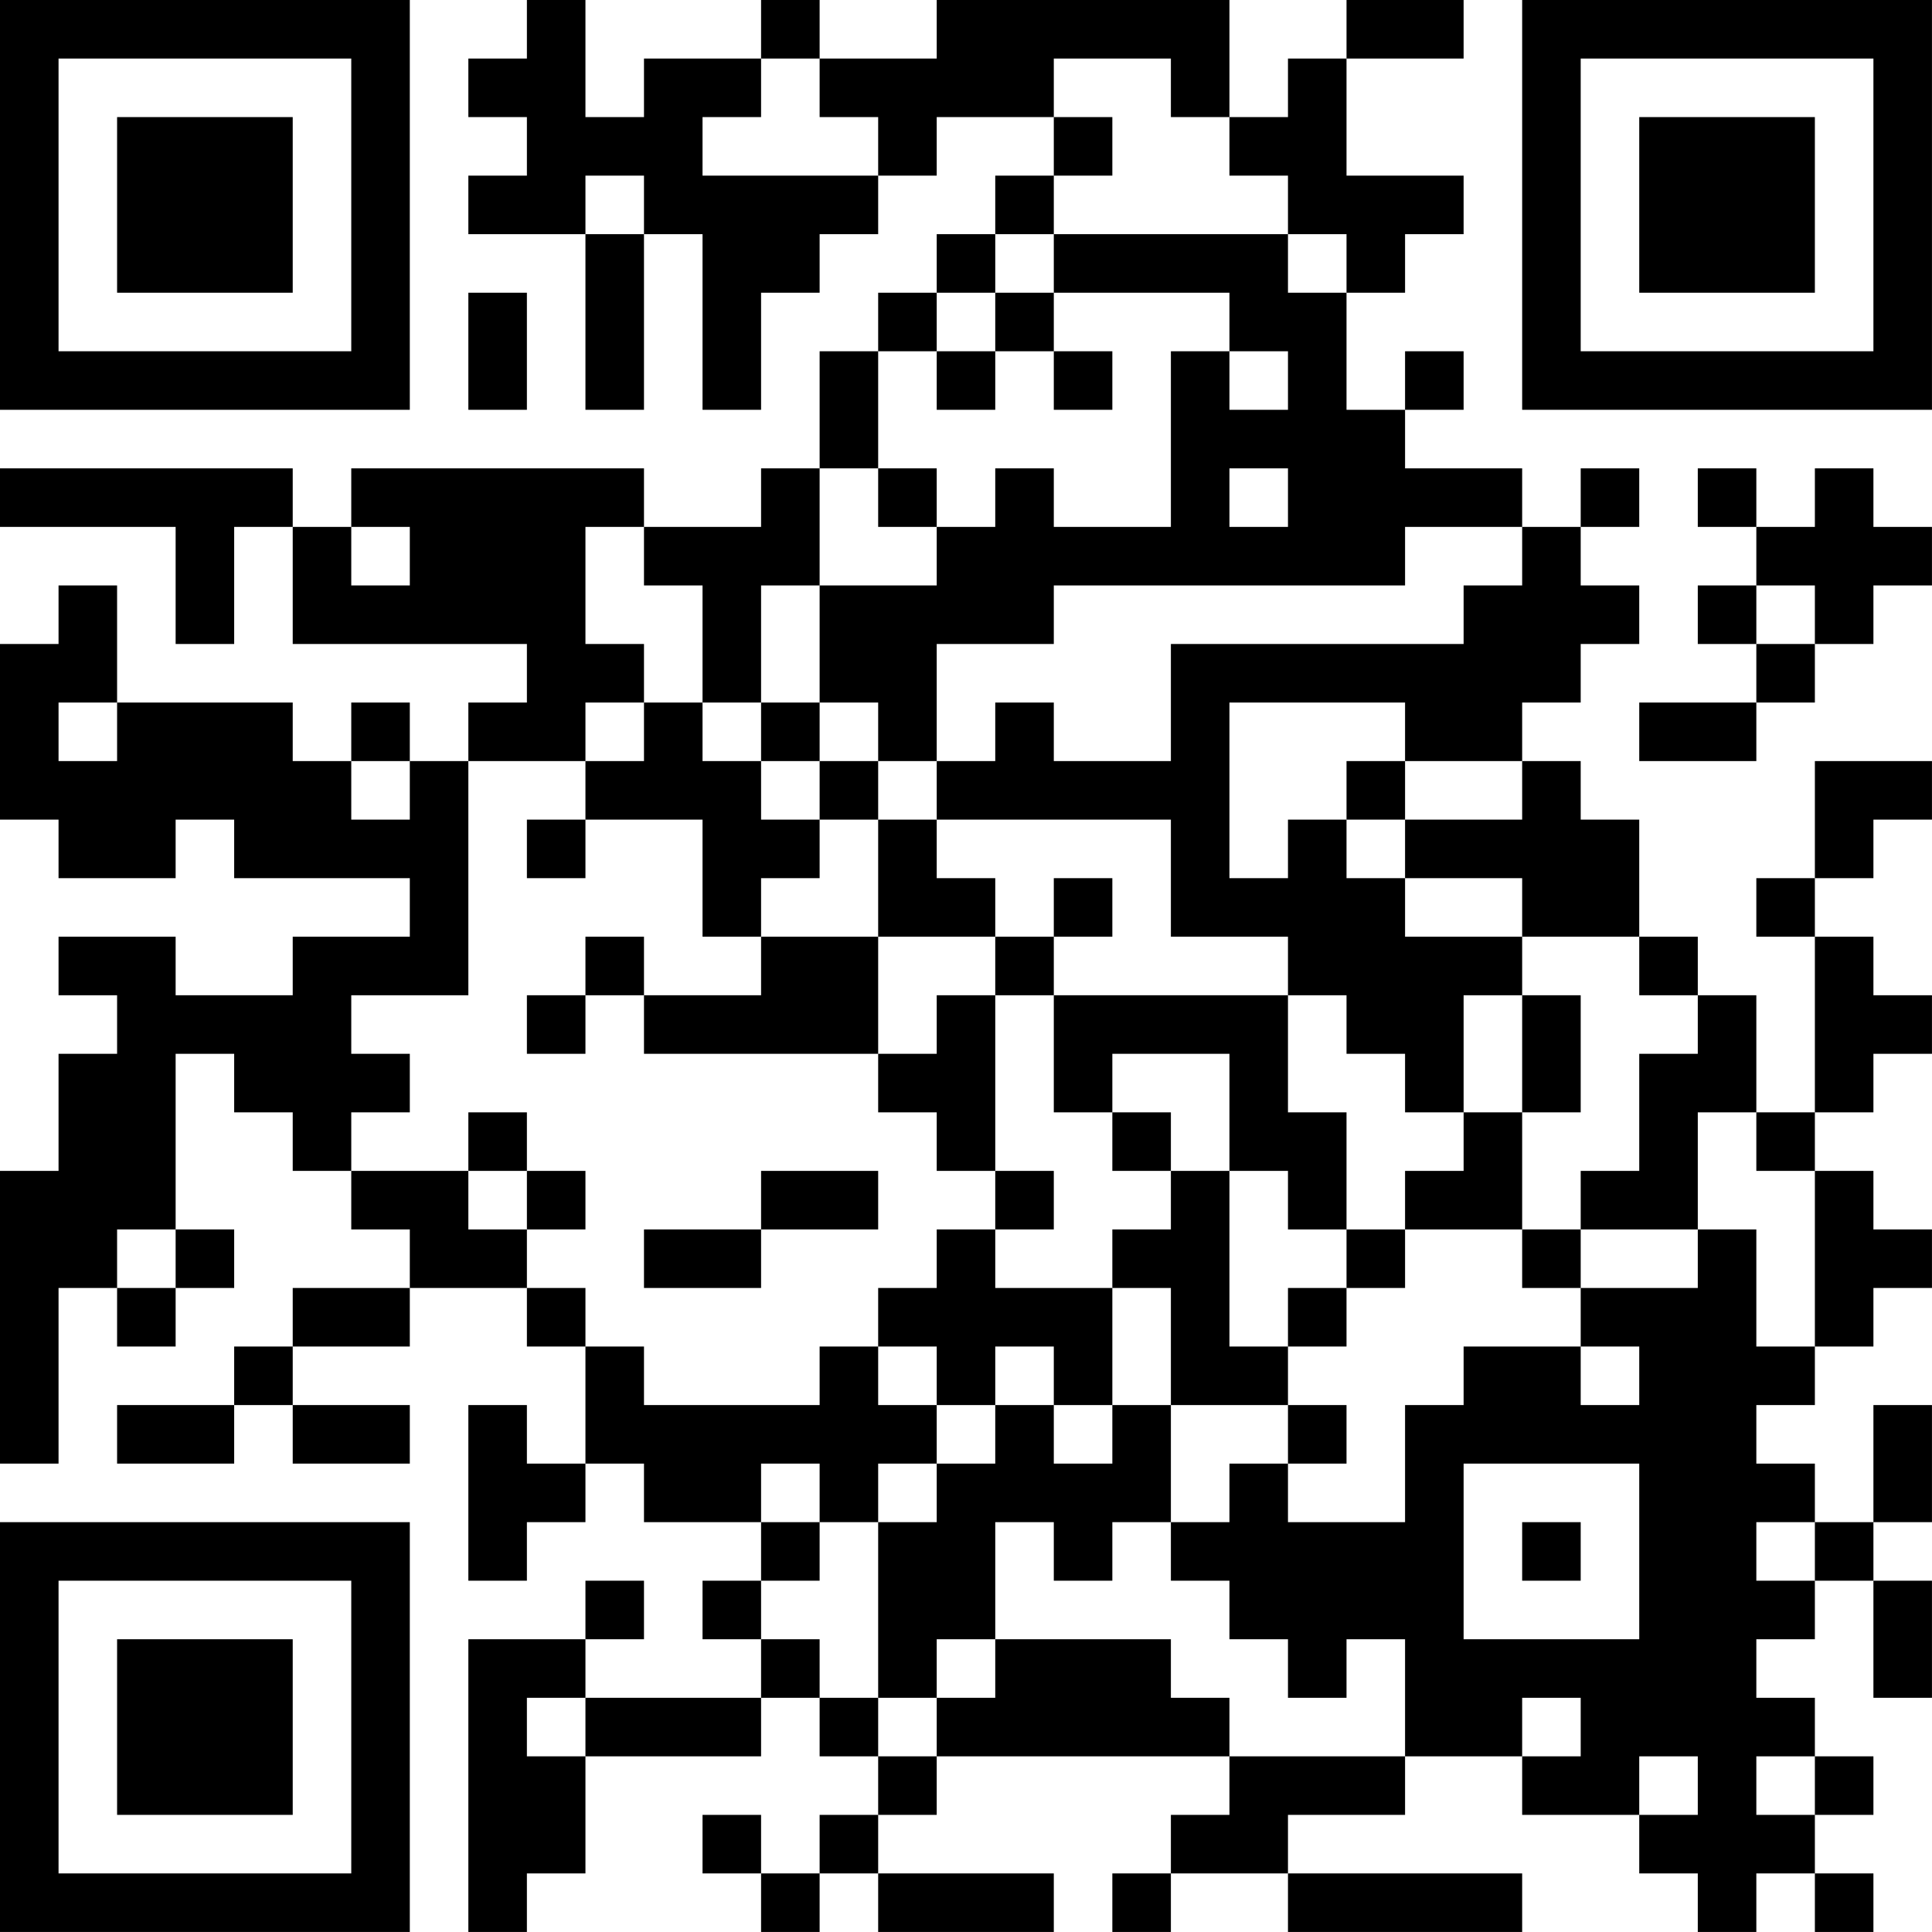<?xml version="1.0" encoding="UTF-8"?>
<svg xmlns="http://www.w3.org/2000/svg" version="1.1" width="400" height="400" viewBox="0 0 400 400"><rect x="0" y="0" width="400" height="400" fill="#ffffff"/><g transform="scale(12.121)"><g transform="translate(0,0)"><path fill-rule="evenodd" d="M9 0L9 1L8 1L8 2L9 2L9 3L8 3L8 4L10 4L10 7L11 7L11 4L12 4L12 7L13 7L13 5L14 5L14 4L15 4L15 3L16 3L16 2L18 2L18 3L17 3L17 4L16 4L16 5L15 5L15 6L14 6L14 8L13 8L13 9L11 9L11 8L6 8L6 9L5 9L5 8L0 8L0 9L3 9L3 11L4 11L4 9L5 9L5 11L9 11L9 12L8 12L8 13L7 13L7 12L6 12L6 13L5 13L5 12L2 12L2 10L1 10L1 11L0 11L0 14L1 14L1 15L3 15L3 14L4 14L4 15L7 15L7 16L5 16L5 17L3 17L3 16L1 16L1 17L2 17L2 18L1 18L1 20L0 20L0 25L1 25L1 22L2 22L2 23L3 23L3 22L4 22L4 21L3 21L3 18L4 18L4 19L5 19L5 20L6 20L6 21L7 21L7 22L5 22L5 23L4 23L4 24L2 24L2 25L4 25L4 24L5 24L5 25L7 25L7 24L5 24L5 23L7 23L7 22L9 22L9 23L10 23L10 25L9 25L9 24L8 24L8 27L9 27L9 26L10 26L10 25L11 25L11 26L13 26L13 27L12 27L12 28L13 28L13 29L10 29L10 28L11 28L11 27L10 27L10 28L8 28L8 33L9 33L9 32L10 32L10 30L13 30L13 29L14 29L14 30L15 30L15 31L14 31L14 32L13 32L13 31L12 31L12 32L13 32L13 33L14 33L14 32L15 32L15 33L18 33L18 32L15 32L15 31L16 31L16 30L21 30L21 31L20 31L20 32L19 32L19 33L20 33L20 32L22 32L22 33L26 33L26 32L22 32L22 31L24 31L24 30L26 30L26 31L28 31L28 32L29 32L29 33L30 33L30 32L31 32L31 33L32 33L32 32L31 32L31 31L32 31L32 30L31 30L31 29L30 29L30 28L31 28L31 27L32 27L32 29L33 29L33 27L32 27L32 26L33 26L33 24L32 24L32 26L31 26L31 25L30 25L30 24L31 24L31 23L32 23L32 22L33 22L33 21L32 21L32 20L31 20L31 19L32 19L32 18L33 18L33 17L32 17L32 16L31 16L31 15L32 15L32 14L33 14L33 13L31 13L31 15L30 15L30 16L31 16L31 19L30 19L30 17L29 17L29 16L28 16L28 14L27 14L27 13L26 13L26 12L27 12L27 11L28 11L28 10L27 10L27 9L28 9L28 8L27 8L27 9L26 9L26 8L24 8L24 7L25 7L25 6L24 6L24 7L23 7L23 5L24 5L24 4L25 4L25 3L23 3L23 1L25 1L25 0L23 0L23 1L22 1L22 2L21 2L21 0L16 0L16 1L14 1L14 0L13 0L13 1L11 1L11 2L10 2L10 0ZM13 1L13 2L12 2L12 3L15 3L15 2L14 2L14 1ZM18 1L18 2L19 2L19 3L18 3L18 4L17 4L17 5L16 5L16 6L15 6L15 8L14 8L14 10L13 10L13 12L12 12L12 10L11 10L11 9L10 9L10 11L11 11L11 12L10 12L10 13L8 13L8 17L6 17L6 18L7 18L7 19L6 19L6 20L8 20L8 21L9 21L9 22L10 22L10 23L11 23L11 24L14 24L14 23L15 23L15 24L16 24L16 25L15 25L15 26L14 26L14 25L13 25L13 26L14 26L14 27L13 27L13 28L14 28L14 29L15 29L15 30L16 30L16 29L17 29L17 28L20 28L20 29L21 29L21 30L24 30L24 28L23 28L23 29L22 29L22 28L21 28L21 27L20 27L20 26L21 26L21 25L22 25L22 26L24 26L24 24L25 24L25 23L27 23L27 24L28 24L28 23L27 23L27 22L29 22L29 21L30 21L30 23L31 23L31 20L30 20L30 19L29 19L29 21L27 21L27 20L28 20L28 18L29 18L29 17L28 17L28 16L26 16L26 15L24 15L24 14L26 14L26 13L24 13L24 12L21 12L21 15L22 15L22 14L23 14L23 15L24 15L24 16L26 16L26 17L25 17L25 19L24 19L24 18L23 18L23 17L22 17L22 16L20 16L20 14L16 14L16 13L17 13L17 12L18 12L18 13L20 13L20 11L25 11L25 10L26 10L26 9L24 9L24 10L18 10L18 11L16 11L16 13L15 13L15 12L14 12L14 10L16 10L16 9L17 9L17 8L18 8L18 9L20 9L20 6L21 6L21 7L22 7L22 6L21 6L21 5L18 5L18 4L22 4L22 5L23 5L23 4L22 4L22 3L21 3L21 2L20 2L20 1ZM10 3L10 4L11 4L11 3ZM8 5L8 7L9 7L9 5ZM17 5L17 6L16 6L16 7L17 7L17 6L18 6L18 7L19 7L19 6L18 6L18 5ZM15 8L15 9L16 9L16 8ZM21 8L21 9L22 9L22 8ZM29 8L29 9L30 9L30 10L29 10L29 11L30 11L30 12L28 12L28 13L30 13L30 12L31 12L31 11L32 11L32 10L33 10L33 9L32 9L32 8L31 8L31 9L30 9L30 8ZM6 9L6 10L7 10L7 9ZM30 10L30 11L31 11L31 10ZM1 12L1 13L2 13L2 12ZM11 12L11 13L10 13L10 14L9 14L9 15L10 15L10 14L12 14L12 16L13 16L13 17L11 17L11 16L10 16L10 17L9 17L9 18L10 18L10 17L11 17L11 18L15 18L15 19L16 19L16 20L17 20L17 21L16 21L16 22L15 22L15 23L16 23L16 24L17 24L17 25L16 25L16 26L15 26L15 29L16 29L16 28L17 28L17 26L18 26L18 27L19 27L19 26L20 26L20 24L22 24L22 25L23 25L23 24L22 24L22 23L23 23L23 22L24 22L24 21L26 21L26 22L27 22L27 21L26 21L26 19L27 19L27 17L26 17L26 19L25 19L25 20L24 20L24 21L23 21L23 19L22 19L22 17L18 17L18 16L19 16L19 15L18 15L18 16L17 16L17 15L16 15L16 14L15 14L15 13L14 13L14 12L13 12L13 13L12 13L12 12ZM6 13L6 14L7 14L7 13ZM13 13L13 14L14 14L14 15L13 15L13 16L15 16L15 18L16 18L16 17L17 17L17 20L18 20L18 21L17 21L17 22L19 22L19 24L18 24L18 23L17 23L17 24L18 24L18 25L19 25L19 24L20 24L20 22L19 22L19 21L20 21L20 20L21 20L21 23L22 23L22 22L23 22L23 21L22 21L22 20L21 20L21 18L19 18L19 19L18 19L18 17L17 17L17 16L15 16L15 14L14 14L14 13ZM23 13L23 14L24 14L24 13ZM8 19L8 20L9 20L9 21L10 21L10 20L9 20L9 19ZM19 19L19 20L20 20L20 19ZM13 20L13 21L11 21L11 22L13 22L13 21L15 21L15 20ZM2 21L2 22L3 22L3 21ZM25 25L25 28L28 28L28 25ZM26 26L26 27L27 27L27 26ZM30 26L30 27L31 27L31 26ZM9 29L9 30L10 30L10 29ZM26 29L26 30L27 30L27 29ZM28 30L28 31L29 31L29 30ZM30 30L30 31L31 31L31 30ZM0 0L0 7L7 7L7 0ZM1 1L1 6L6 6L6 1ZM2 2L2 5L5 5L5 2ZM26 0L26 7L33 7L33 0ZM27 1L27 6L32 6L32 1ZM28 2L28 5L31 5L31 2ZM0 26L0 33L7 33L7 26ZM1 27L1 32L6 32L6 27ZM2 28L2 31L5 31L5 28Z" fill="#000000"/></g></g></svg>

